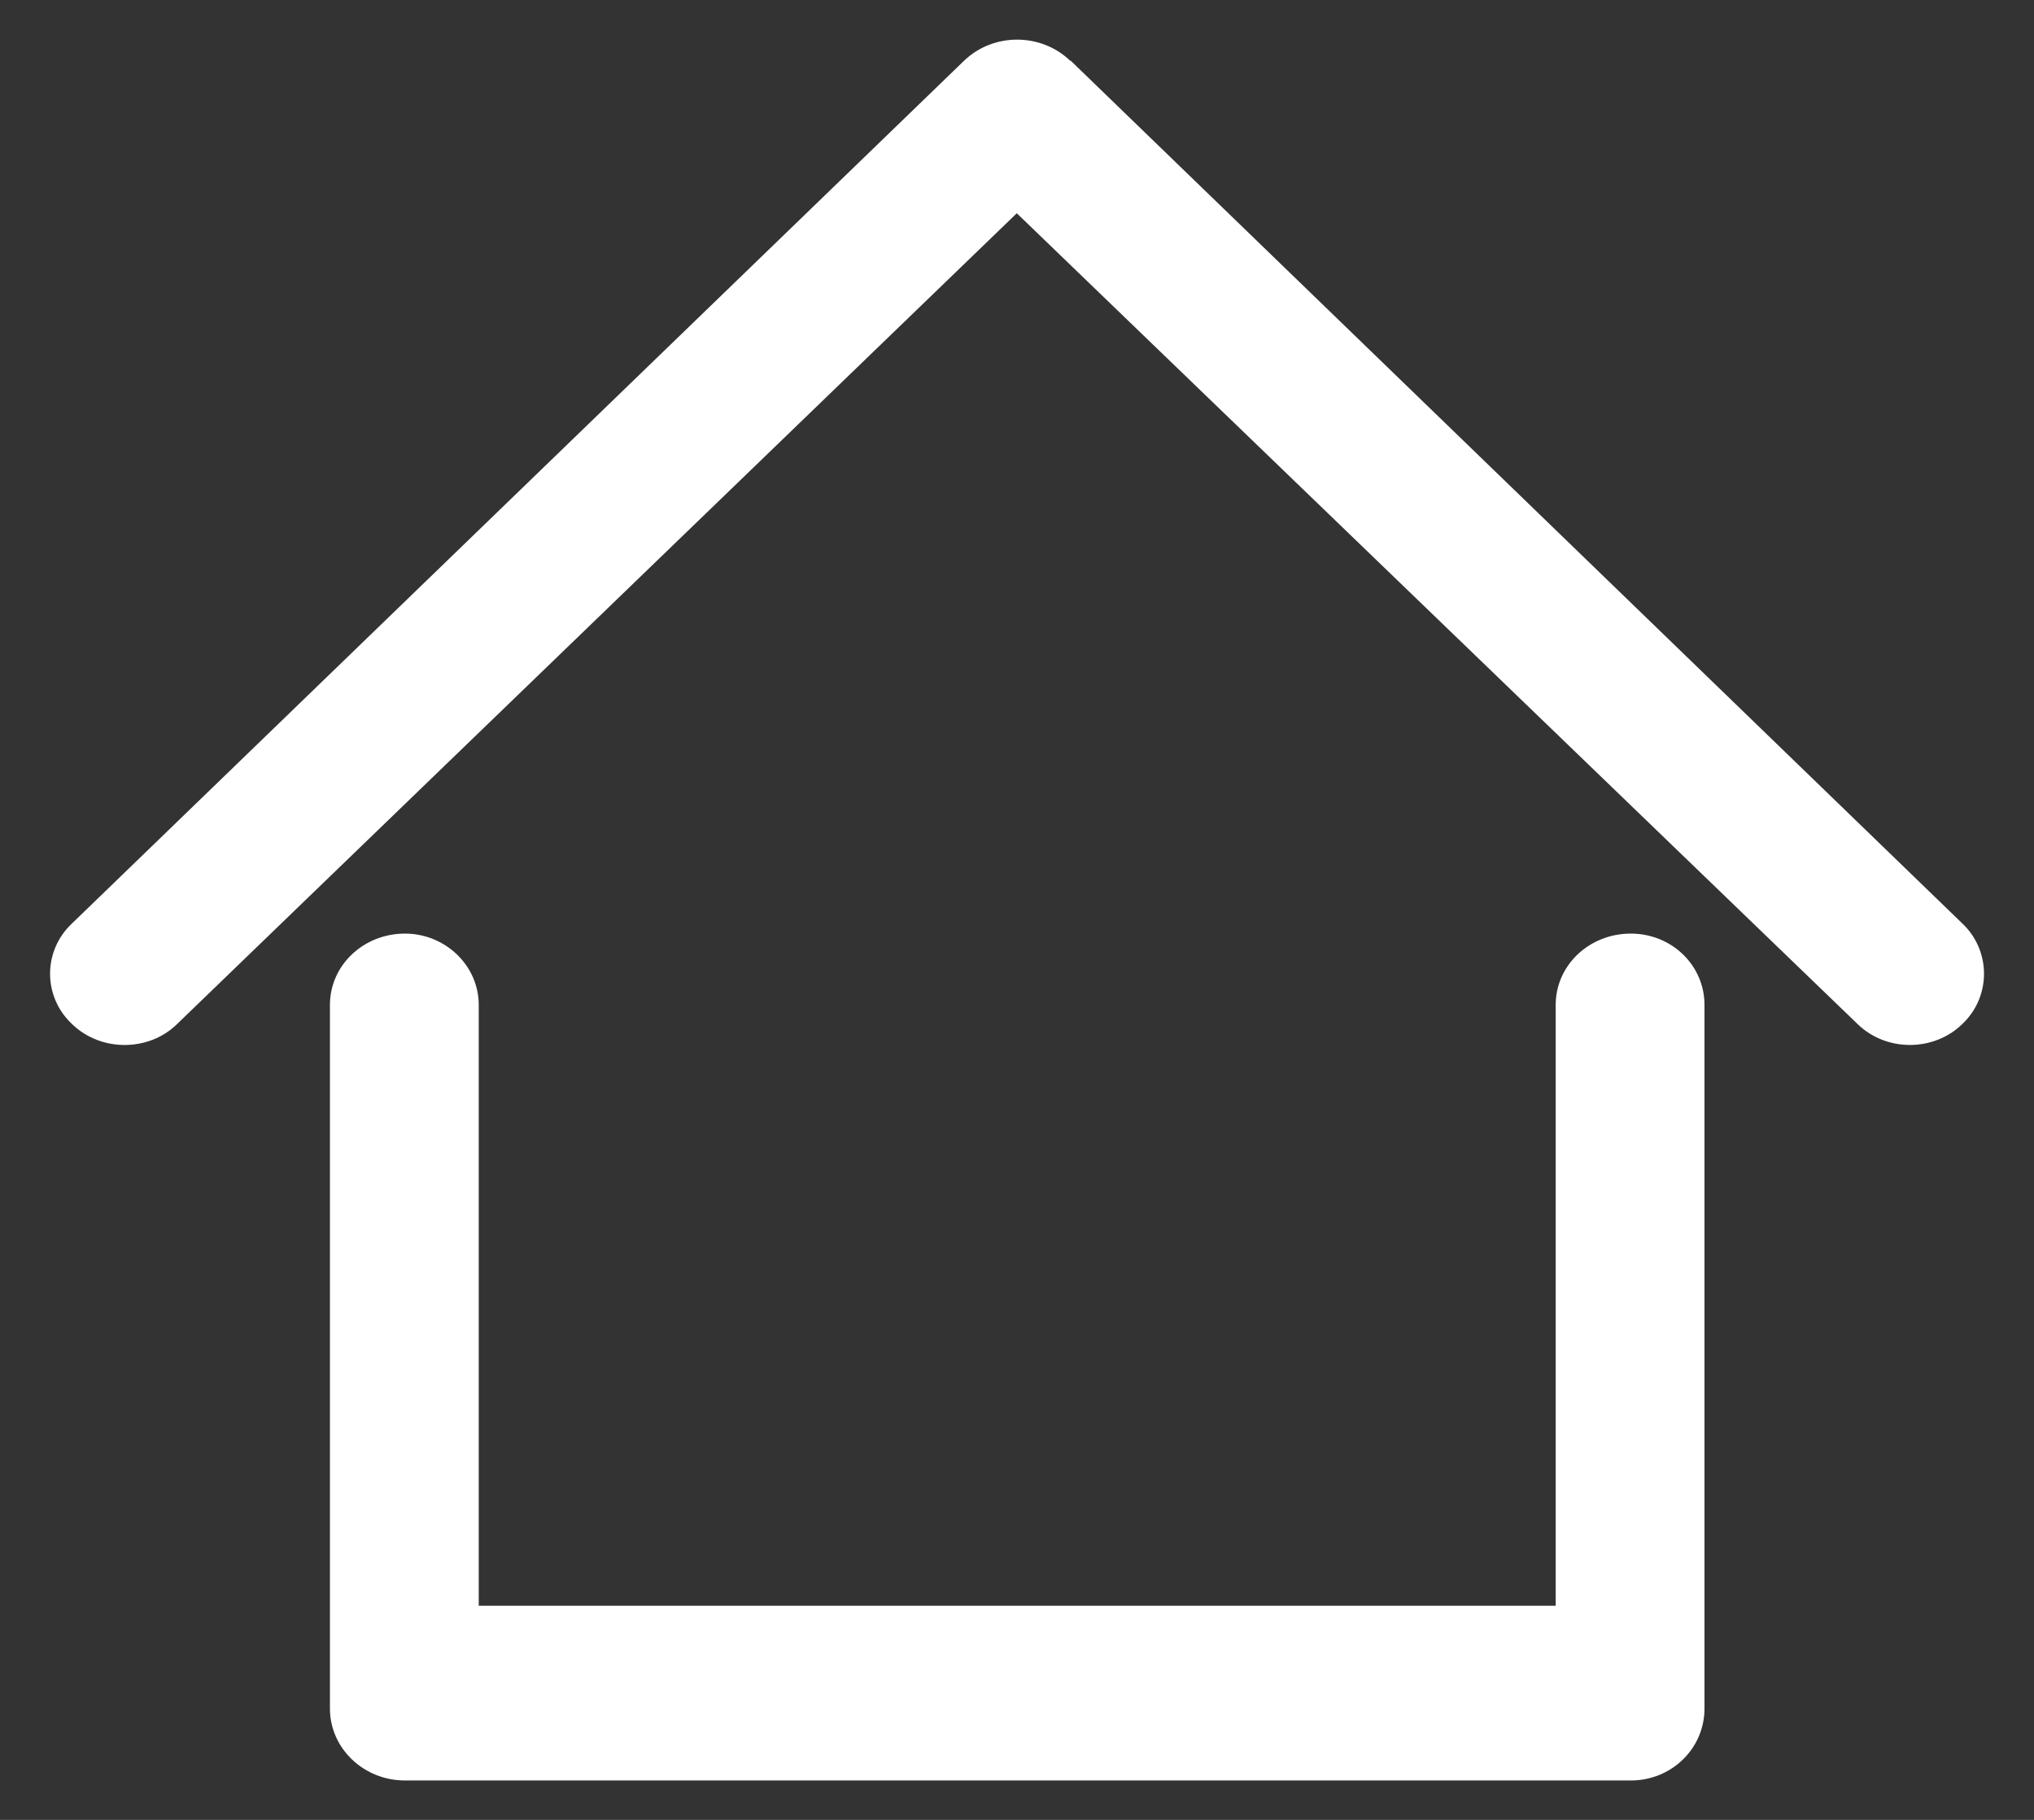 ﻿<?xml version="1.0" encoding="utf-8"?>
<svg version="1.1" xmlns:xlink="http://www.w3.org/1999/xlink" width="19px" height="17px" xmlns="http://www.w3.org/2000/svg">
  <rect width="100%" height="100%" fill="#333333" stroke="none"/>
  <g transform="matrix(1 0 0 1 -1370 -307 )">
    <path d="M 14.532 15  L 14.532 9.388  C 14.532 9.015  14.847 8.721  15.233 8.721  C 15.616 8.721  15.922 9.017  15.922 9.388  L 15.922 15.96  C 15.922 16.332  15.616 16.632  15.233 16.632  L 3.783 16.632  C 3.397 16.632  3.082 16.332  3.082 15.96  L 3.082 9.388  C 3.082 9.015  3.397 8.721  3.783 8.721  C 4.157 8.721  4.472 9.017  4.472 9.388  L 4.472 15  L 14.532 15  Z M 0.674 9.567  C 0.941 9.826  1.386 9.826  1.651 9.569  L 9.498 1.992  L 17.353 9.567  C 17.619 9.826  18.063 9.826  18.329 9.567  C 18.601 9.311  18.601 8.881  18.329 8.625  L 10.006 0.571  L 9.992 0.563  C 9.72 0.306  9.282 0.306  9.01 0.563  L 0.674 8.625  C 0.399 8.881  0.399 9.311  0.674 9.567  Z " fill-rule="nonzero" fill="#ffffff" stroke="none" transform="matrix(1 0 0 1 1370 307 )" />
  </g>
</svg>